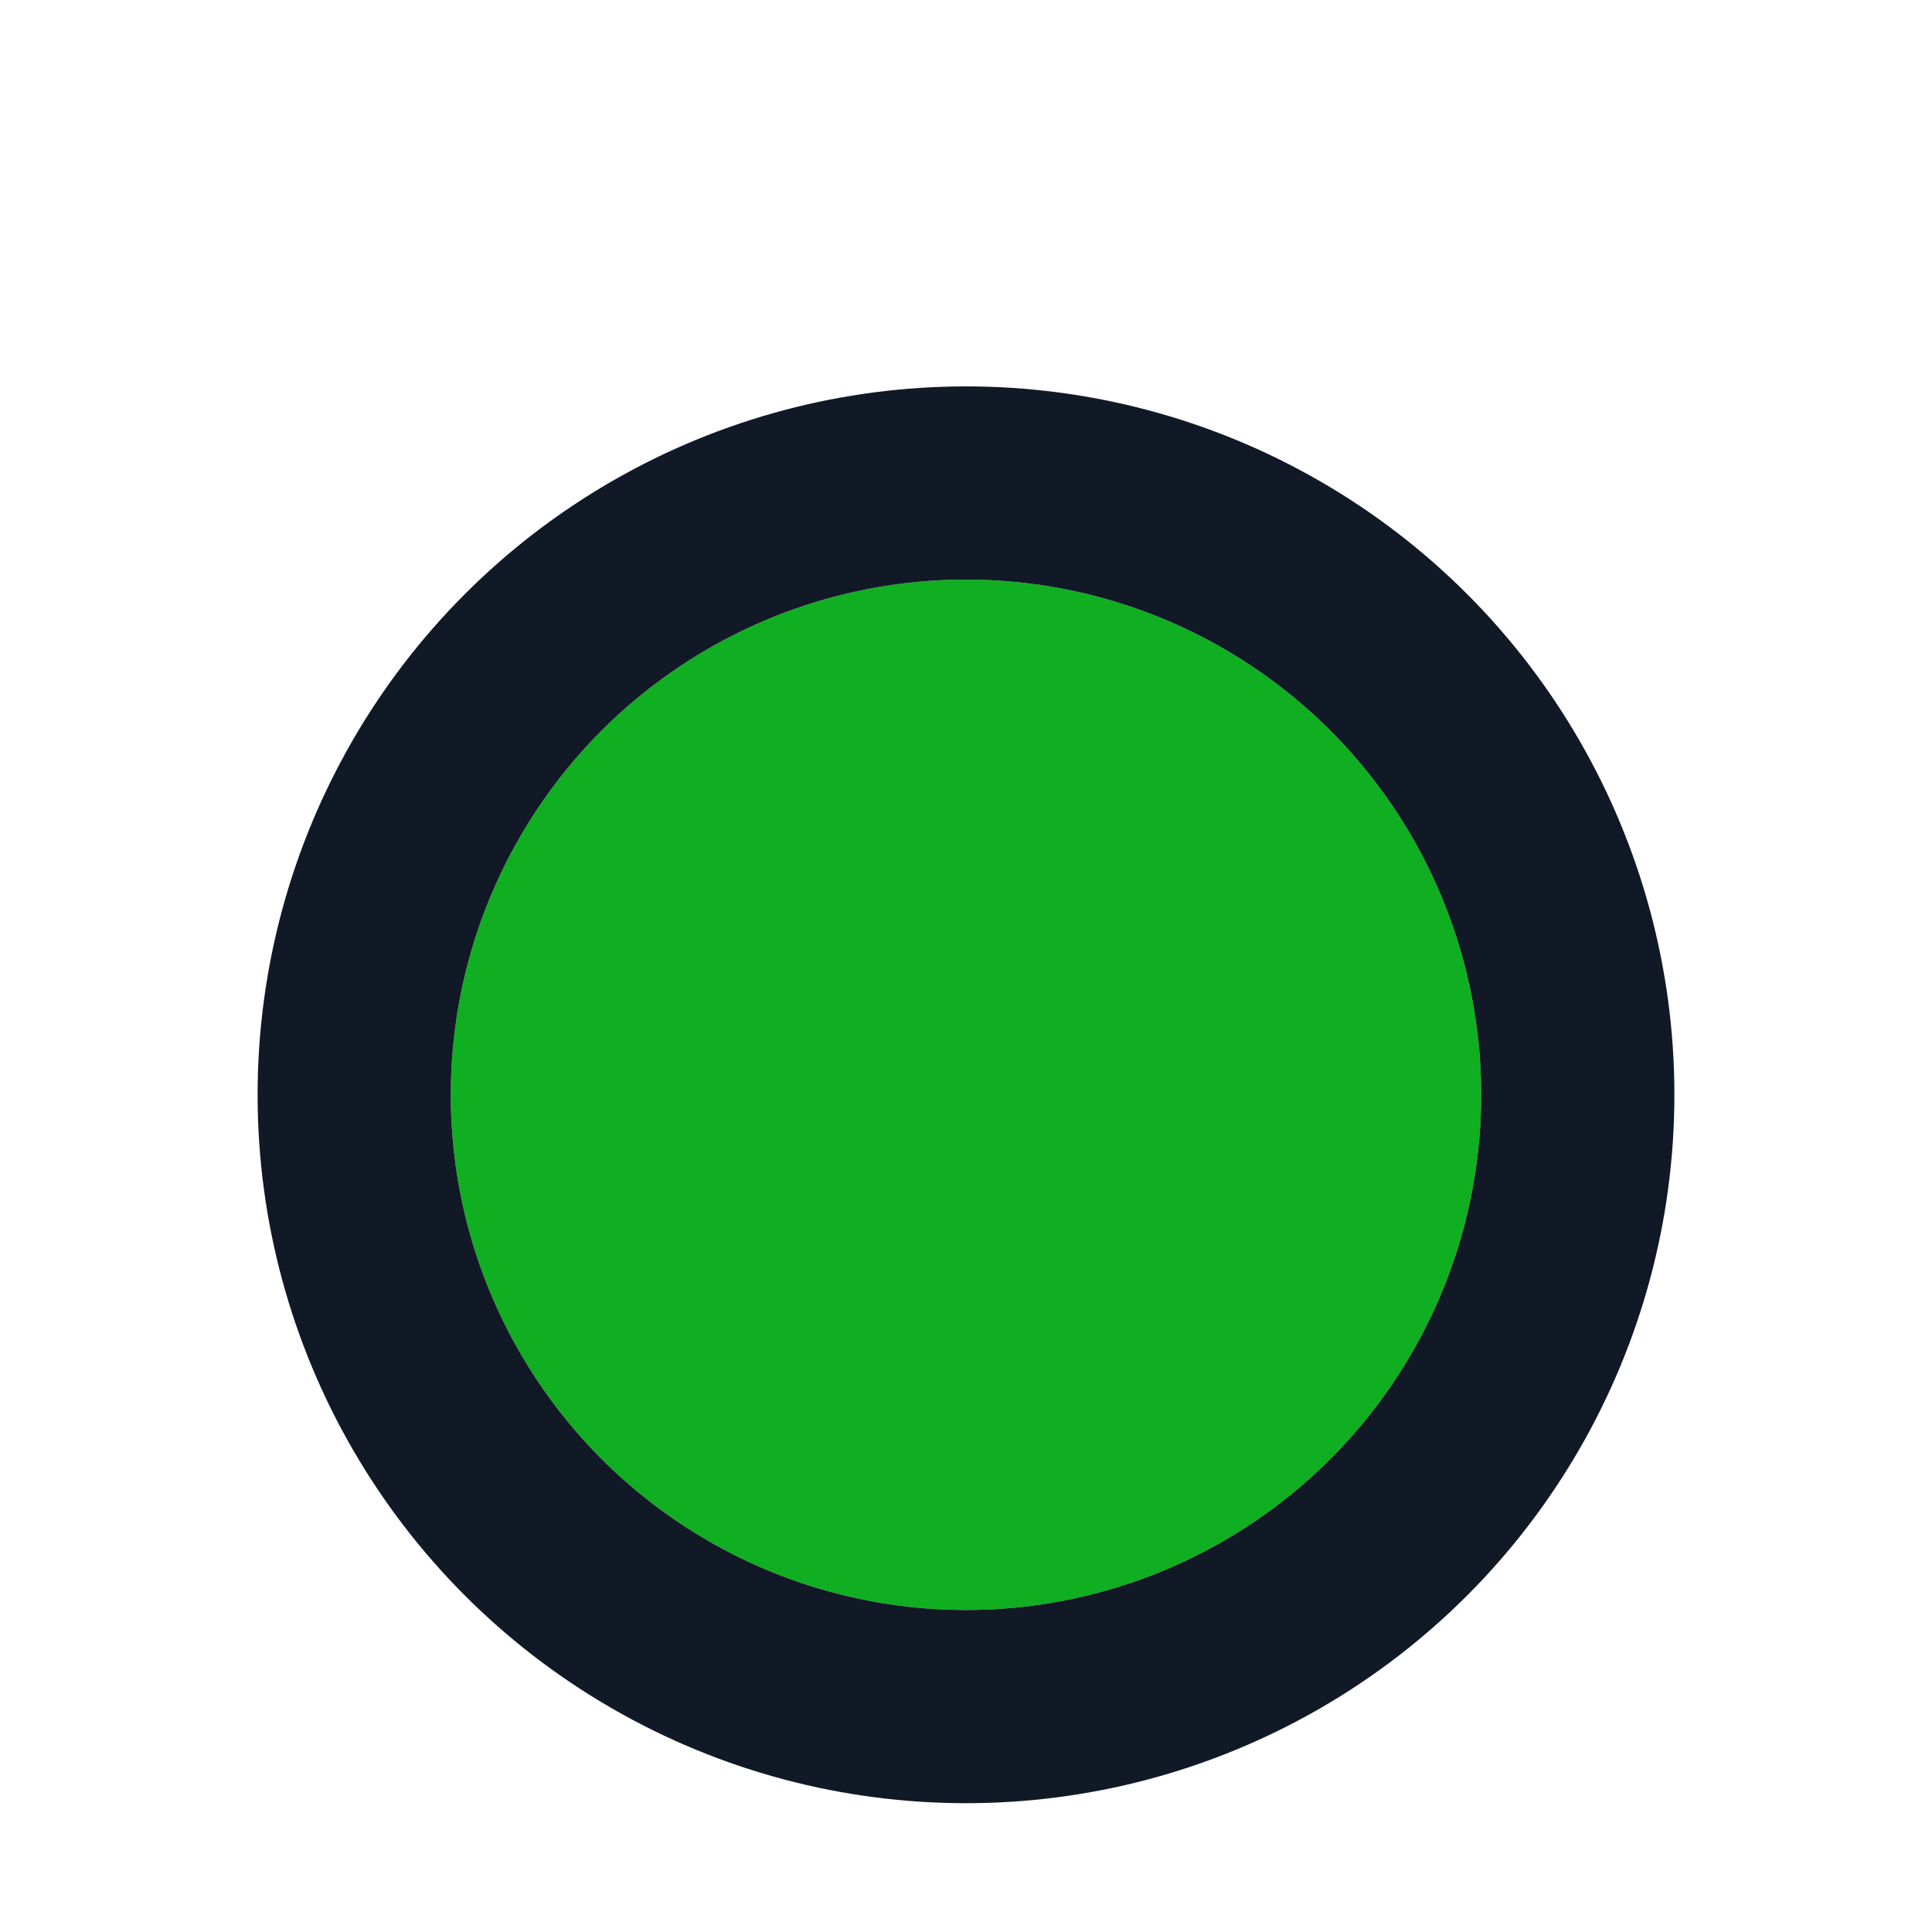 <svg width="30" height="30" viewBox="0 0 30 30" fill="none" xmlns="http://www.w3.org/2000/svg">
<g clip-path="url(#clip0_7586_5835)">
<g filter="url(#filter0_d_7586_5835)">
<circle cx="15" cy="12" r="8" fill="#10AE21"/>
<circle cx="15" cy="12" r="9.5" stroke="#111927" stroke-width="3"/>
</g>
</g>
<defs>
<filter id="filter0_d_7586_5835" x="1.4" y="1" width="27.2" height="29.6" filterUnits="userSpaceOnUse" color-interpolation-filters="sRGB">
<feFlood flood-opacity="0" result="BackgroundImageFix"/>
<feColorMatrix in="SourceAlpha" type="matrix" values="0 0 0 0 0 0 0 0 0 0 0 0 0 0 0 0 0 0 127 0" result="hardAlpha"/>
<feMorphology radius="1" operator="erode" in="SourceAlpha" result="effect1_dropShadow_7586_5835"/>
<feOffset dy="5"/>
<feGaussianBlur stdDeviation="1.8"/>
<feComposite in2="hardAlpha" operator="out"/>
<feColorMatrix type="matrix" values="0 0 0 0 0.089 0 0 0 0 0.103 0 0 0 0 0.449 0 0 0 0.55 0"/>
<feBlend mode="normal" in2="BackgroundImageFix" result="effect1_dropShadow_7586_5835"/>
<feBlend mode="normal" in="SourceGraphic" in2="effect1_dropShadow_7586_5835" result="shape"/>
</filter>
<clipPath id="clip0_7586_5835">
<rect width="30" height="30" fill="white"/>
</clipPath>
</defs>
</svg>
